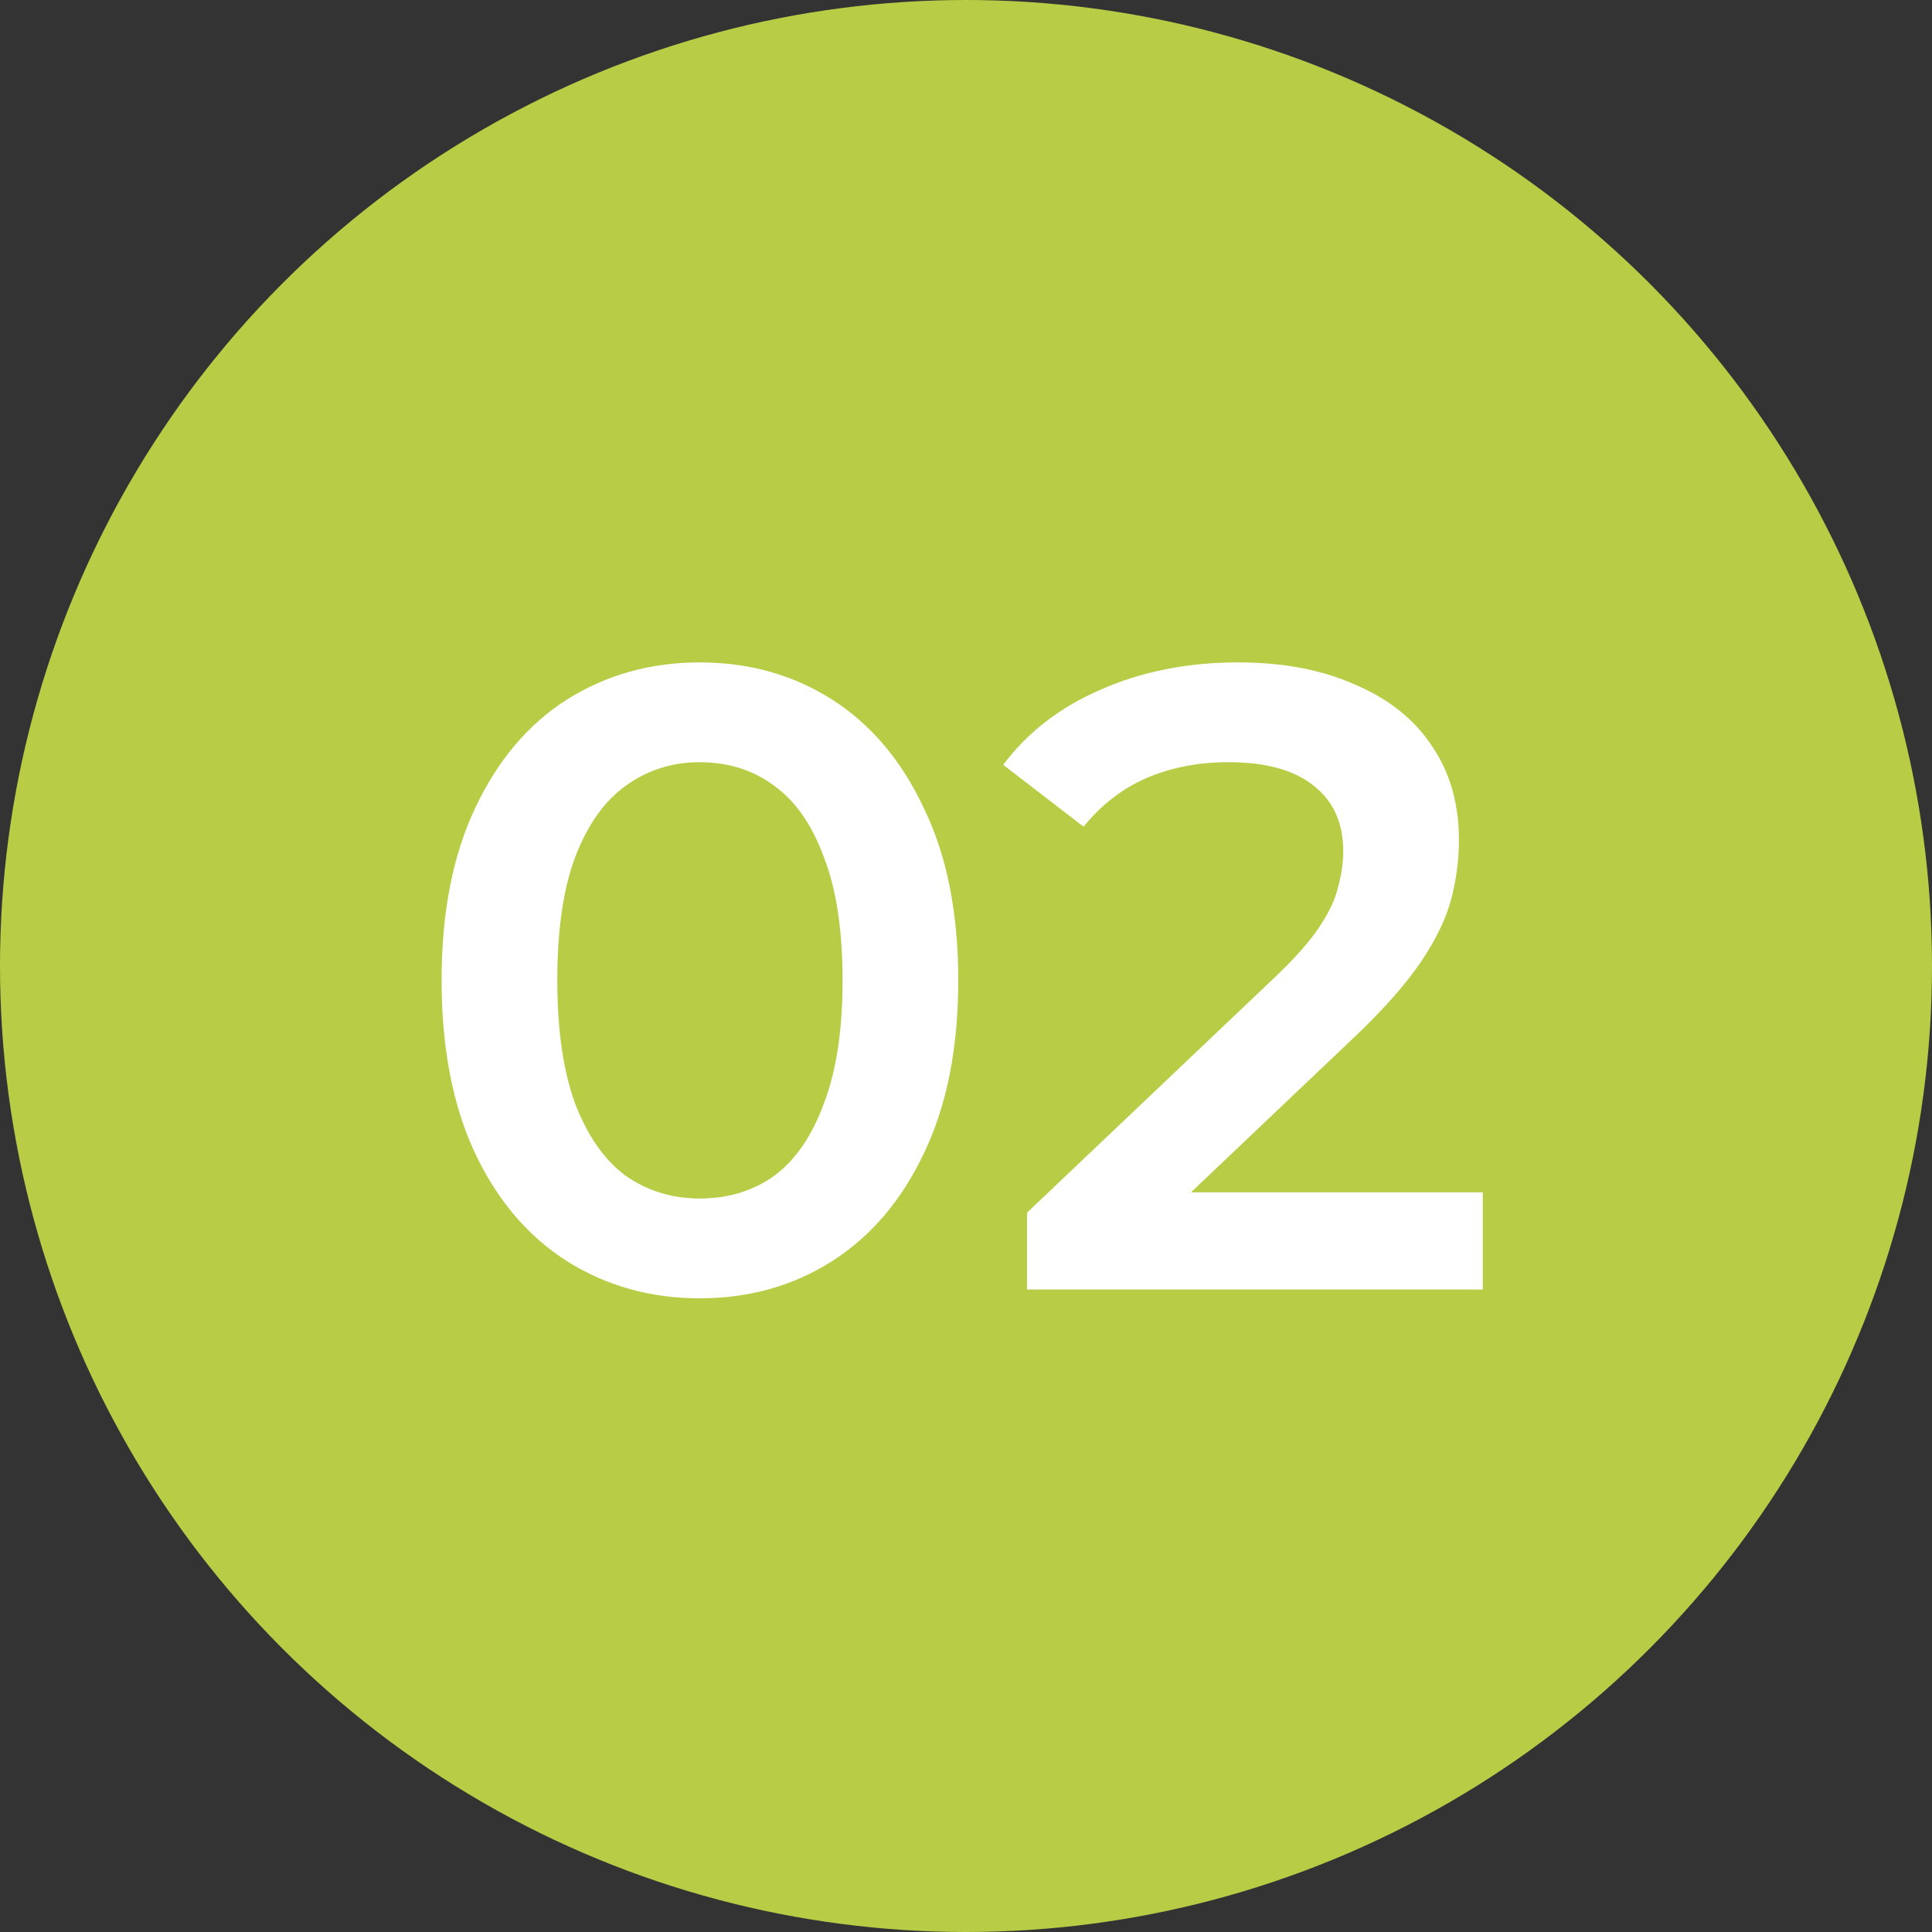 <?xml version="1.0" encoding="UTF-8"?> <svg xmlns="http://www.w3.org/2000/svg" width="35" height="35" viewBox="0 0 35 35" fill="none"><rect x="0" y="0" width="35" height="35" fill="#333333" stroke="none"/> <circle cx="17.5" cy="17.5" r="17.5" fill="#B8CD45"></circle> <path d="M12.672 23.52C11.787 23.52 10.987 23.296 10.272 22.848C9.568 22.4 9.013 21.749 8.608 20.896C8.203 20.032 8 18.987 8 17.76C8 16.533 8.203 15.493 8.608 14.64C9.013 13.776 9.568 13.12 10.272 12.672C10.987 12.224 11.787 12 12.672 12C13.568 12 14.368 12.224 15.072 12.672C15.776 13.12 16.331 13.776 16.736 14.64C17.152 15.493 17.36 16.533 17.36 17.76C17.36 18.987 17.152 20.032 16.736 20.896C16.331 21.749 15.776 22.4 15.072 22.848C14.368 23.296 13.568 23.52 12.672 23.52ZM12.672 21.712C13.195 21.712 13.648 21.573 14.032 21.296C14.416 21.008 14.715 20.571 14.928 19.984C15.152 19.397 15.264 18.656 15.264 17.76C15.264 16.853 15.152 16.112 14.928 15.536C14.715 14.949 14.416 14.517 14.032 14.24C13.648 13.952 13.195 13.808 12.672 13.808C12.171 13.808 11.723 13.952 11.328 14.24C10.944 14.517 10.64 14.949 10.416 15.536C10.203 16.112 10.096 16.853 10.096 17.76C10.096 18.656 10.203 19.397 10.416 19.984C10.64 20.571 10.944 21.008 11.328 21.296C11.723 21.573 12.171 21.712 12.672 21.712Z" fill="white"></path> <path d="M18.606 23.36V21.968L23.054 17.744C23.427 17.392 23.705 17.083 23.886 16.816C24.067 16.549 24.185 16.304 24.238 16.08C24.302 15.845 24.334 15.627 24.334 15.424C24.334 14.912 24.158 14.517 23.806 14.24C23.454 13.952 22.937 13.808 22.254 13.808C21.71 13.808 21.214 13.904 20.766 14.096C20.329 14.288 19.95 14.581 19.63 14.976L18.174 13.856C18.611 13.269 19.198 12.816 19.934 12.496C20.681 12.165 21.513 12 22.43 12C23.241 12 23.945 12.133 24.542 12.4C25.15 12.656 25.614 13.024 25.934 13.504C26.265 13.984 26.43 14.555 26.43 15.216C26.43 15.579 26.382 15.941 26.286 16.304C26.19 16.656 26.009 17.029 25.742 17.424C25.475 17.819 25.086 18.261 24.574 18.752L20.75 22.384L20.318 21.6H26.862V23.36H18.606Z" fill="white"></path> </svg> 